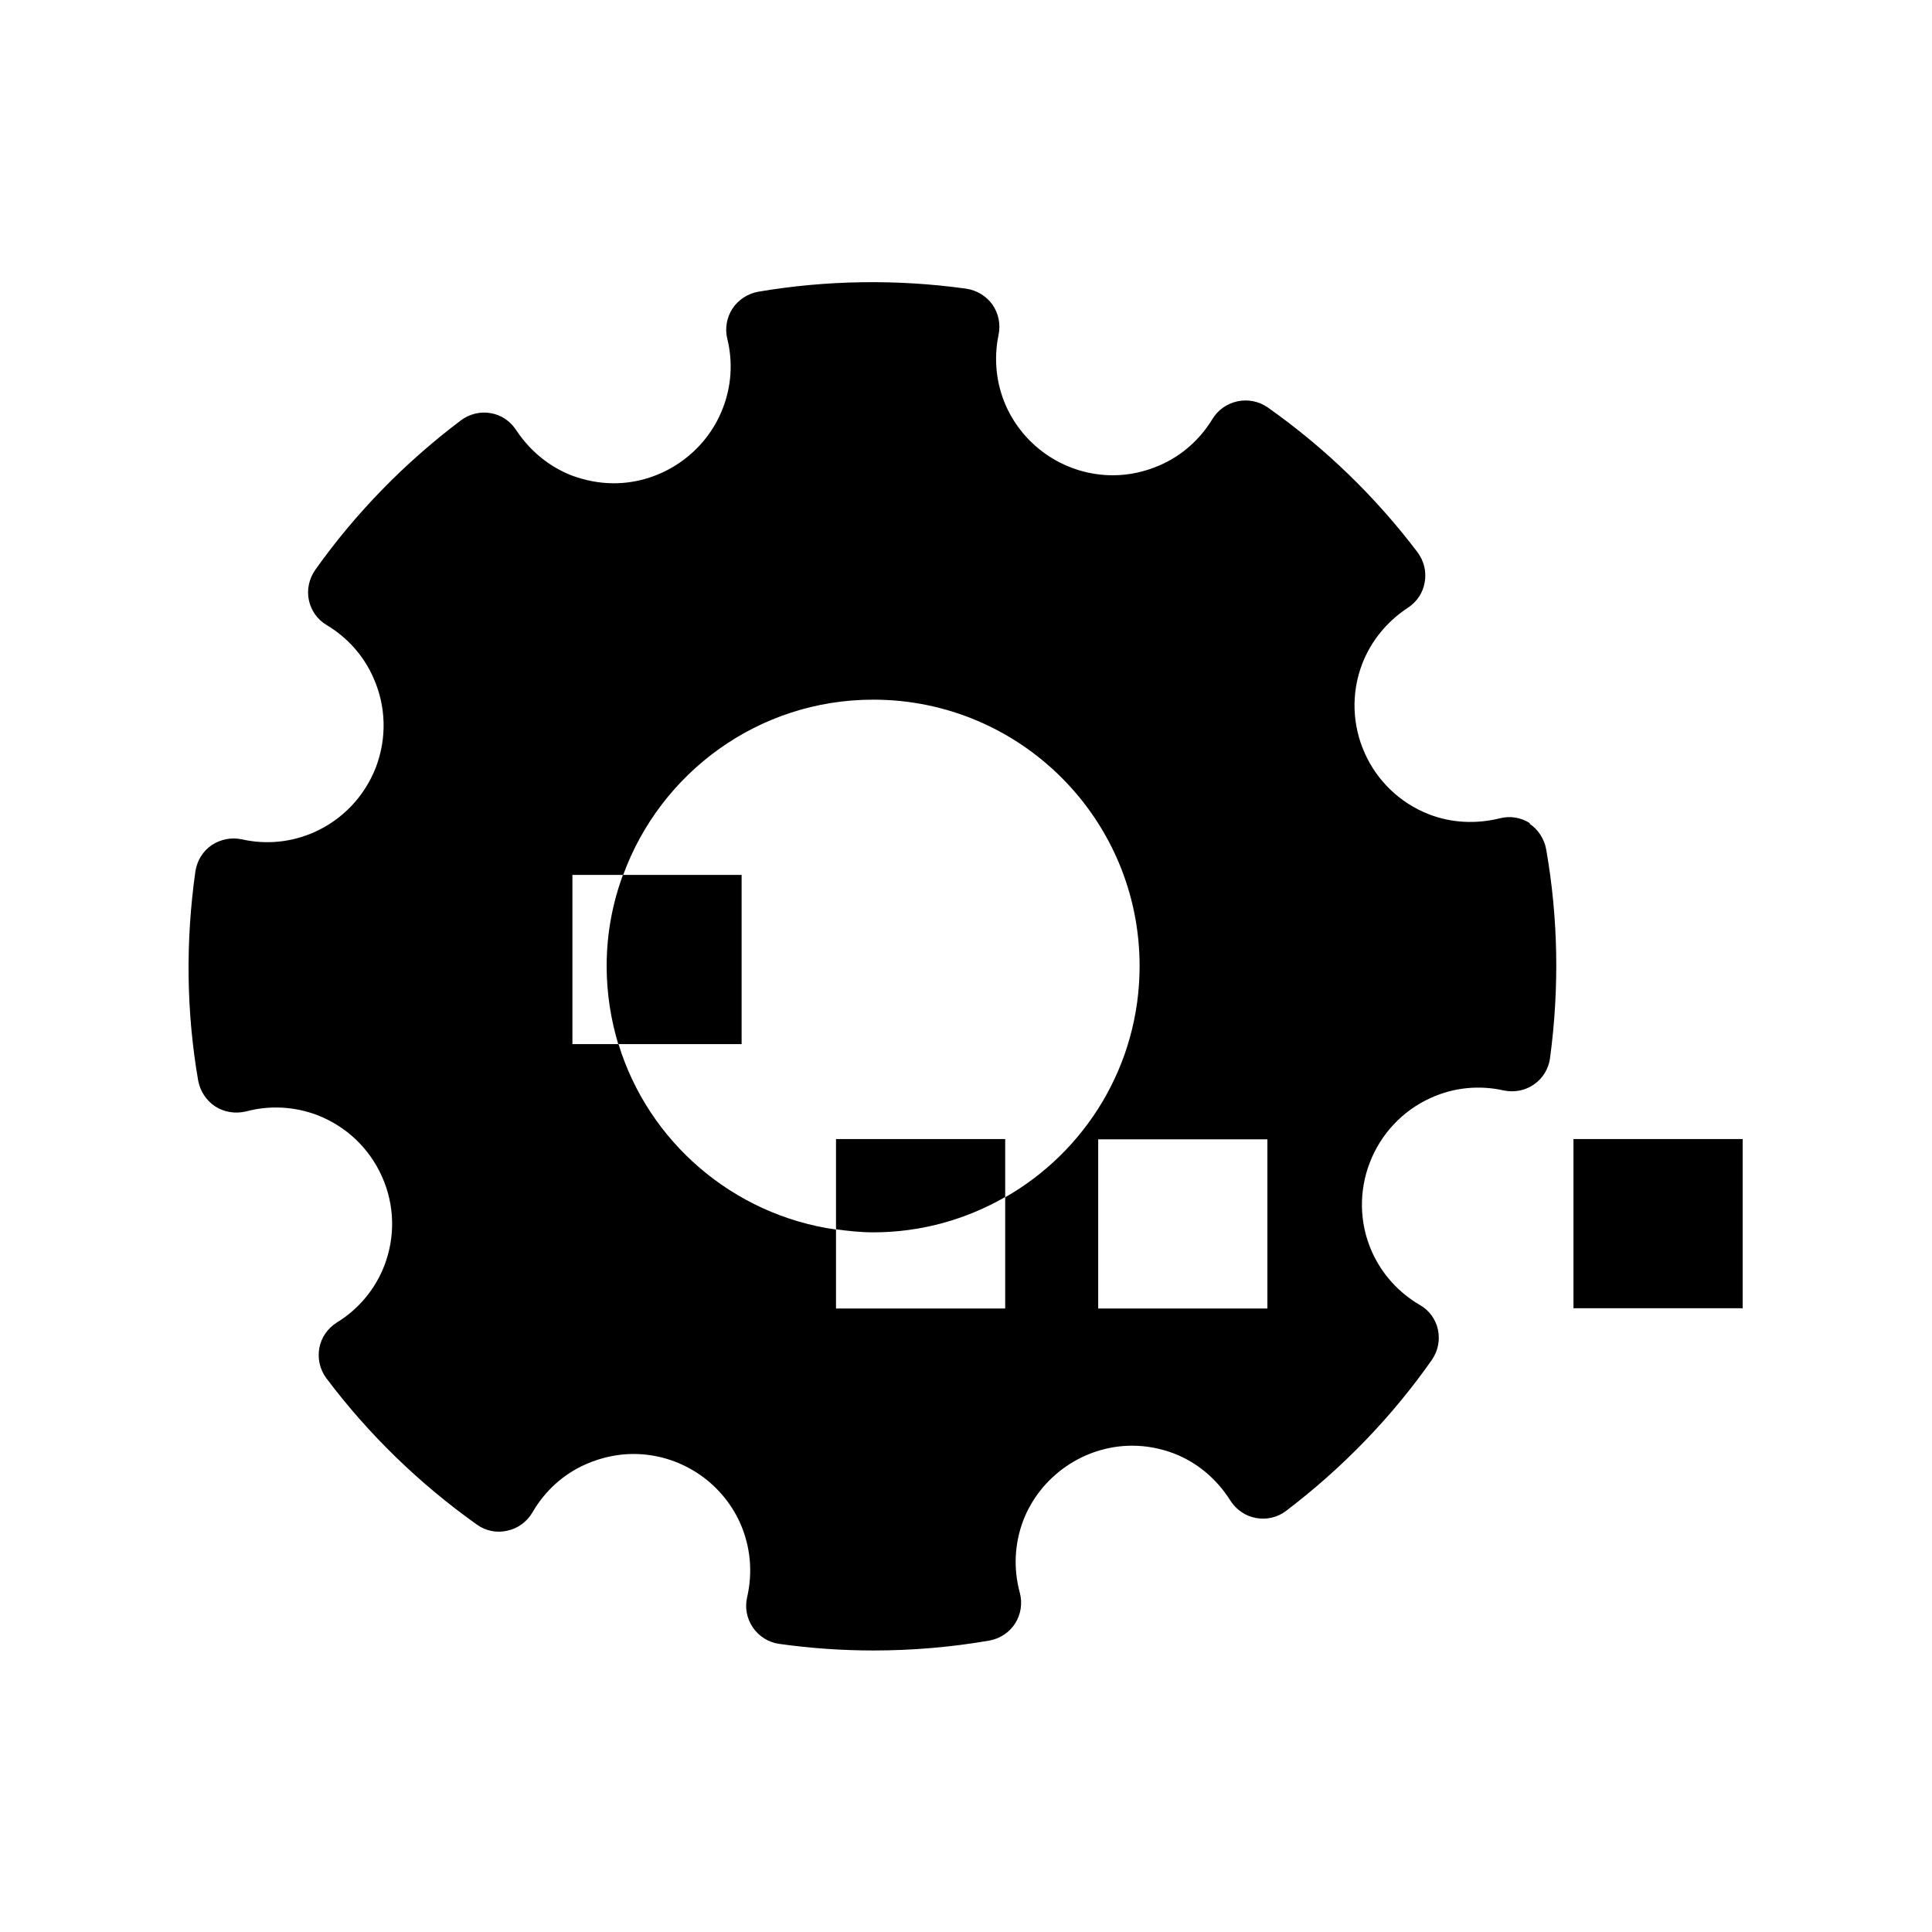 <?xml version="1.0" encoding="UTF-8"?>
<svg id="Warstwa_1" data-name="Warstwa 1" xmlns="http://www.w3.org/2000/svg" viewBox="0 0 70 70">
  <defs>
    <style>
      .cls-1 {
        stroke-width: 0px;
      }
    </style>
  </defs>
  <path class="cls-1" d="M55.44,29.83c-.33-.21-.72-.28-1.1-.18-.86.21-1.74.17-2.55-.14-2.18-.84-3.27-3.29-2.43-5.47.32-.82.89-1.52,1.65-2.02.32-.21.55-.54.61-.93.07-.38-.03-.77-.26-1.08-1.53-2.02-3.36-3.79-5.43-5.25-.32-.22-.71-.3-1.09-.22-.38.08-.71.31-.91.64-.45.74-1.1,1.32-1.89,1.67-.55.24-1.12.37-1.72.37-1.67,0-3.19-.99-3.87-2.51-.36-.81-.45-1.71-.27-2.58.08-.38,0-.77-.22-1.09-.22-.31-.56-.52-.95-.58-2.51-.35-5.07-.31-7.54.11-.38.07-.72.29-.93.61-.21.32-.28.72-.19,1.09.21.85.15,1.72-.16,2.52-.62,1.62-2.21,2.72-3.95,2.72-.52,0-1.03-.1-1.52-.28-.82-.32-1.52-.89-2.02-1.65-.21-.32-.54-.55-.92-.61-.38-.07-.77.03-1.08.26-2.03,1.53-3.81,3.35-5.28,5.42-.22.32-.31.71-.23,1.09.08.38.31.71.65.91.75.45,1.34,1.11,1.69,1.91.46,1.03.49,2.18.09,3.24-.41,1.05-1.2,1.89-2.23,2.35-.83.37-1.75.46-2.63.26-.38-.08-.77,0-1.09.21-.32.22-.53.56-.59.95-.36,2.54-.33,5.09.1,7.58.07.38.29.72.62.94.33.21.73.27,1.11.18.86-.23,1.76-.18,2.58.13,1.06.41,1.89,1.2,2.35,2.23.46,1.03.49,2.18.08,3.24-.33.84-.92,1.56-1.72,2.05-.33.21-.56.54-.63.92-.07.38.02.78.25,1.09,1.54,2.05,3.38,3.83,5.46,5.31.32.23.72.31,1.1.22.38-.08.71-.32.91-.66.45-.78,1.12-1.39,1.94-1.75.55-.24,1.13-.37,1.72-.37,1.67,0,3.19.99,3.87,2.51.37.84.46,1.77.25,2.68-.09.38-.01.78.21,1.1.22.32.57.54.95.59,1.13.16,2.28.24,3.42.24,1.4,0,2.82-.12,4.2-.36.38-.07.72-.29.93-.62.21-.33.27-.73.17-1.11-.24-.88-.19-1.78.12-2.61.62-1.62,2.21-2.72,3.95-2.72.52,0,1.03.1,1.51.28.85.33,1.55.92,2.05,1.71.21.33.54.56.93.63.38.07.78-.02,1.09-.26,2.04-1.55,3.82-3.39,5.28-5.47.22-.32.3-.71.22-1.09-.08-.38-.32-.71-.66-.9-.77-.45-1.37-1.12-1.73-1.92-.95-2.13.02-4.64,2.15-5.59.82-.37,1.74-.46,2.63-.26.38.08.78,0,1.09-.22.32-.22.53-.57.58-.95.34-2.53.3-5.07-.14-7.57-.07-.38-.29-.72-.61-.93ZM36.42,43.38v4.03s-6.13,0-6.13,0v-2.86c-3.74-.53-6.8-3.19-7.88-6.72h-1.67v-6.13h1.84c1.35-3.7,4.89-6.35,9.06-6.35,5.33,0,9.65,4.32,9.65,9.65,0,3.59-1.96,6.72-4.87,8.38ZM45.92,47.41h-6.13v-6.13s6.13,0,6.13,0v6.13Z"/>
  <rect class="cls-1" x="57.01" y="41.27" width="6.13" height="6.13"/>
  <path class="cls-1" d="M30.29,41.27v3.27c.44.06.89.11,1.35.11,1.74,0,3.37-.47,4.78-1.28v-2.1h-6.13Z"/>
  <path class="cls-1" d="M26.87,31.7h-4.3c-.38,1.03-.59,2.14-.59,3.3,0,.98.15,1.93.42,2.83h4.47v-6.13Z"/>
</svg>